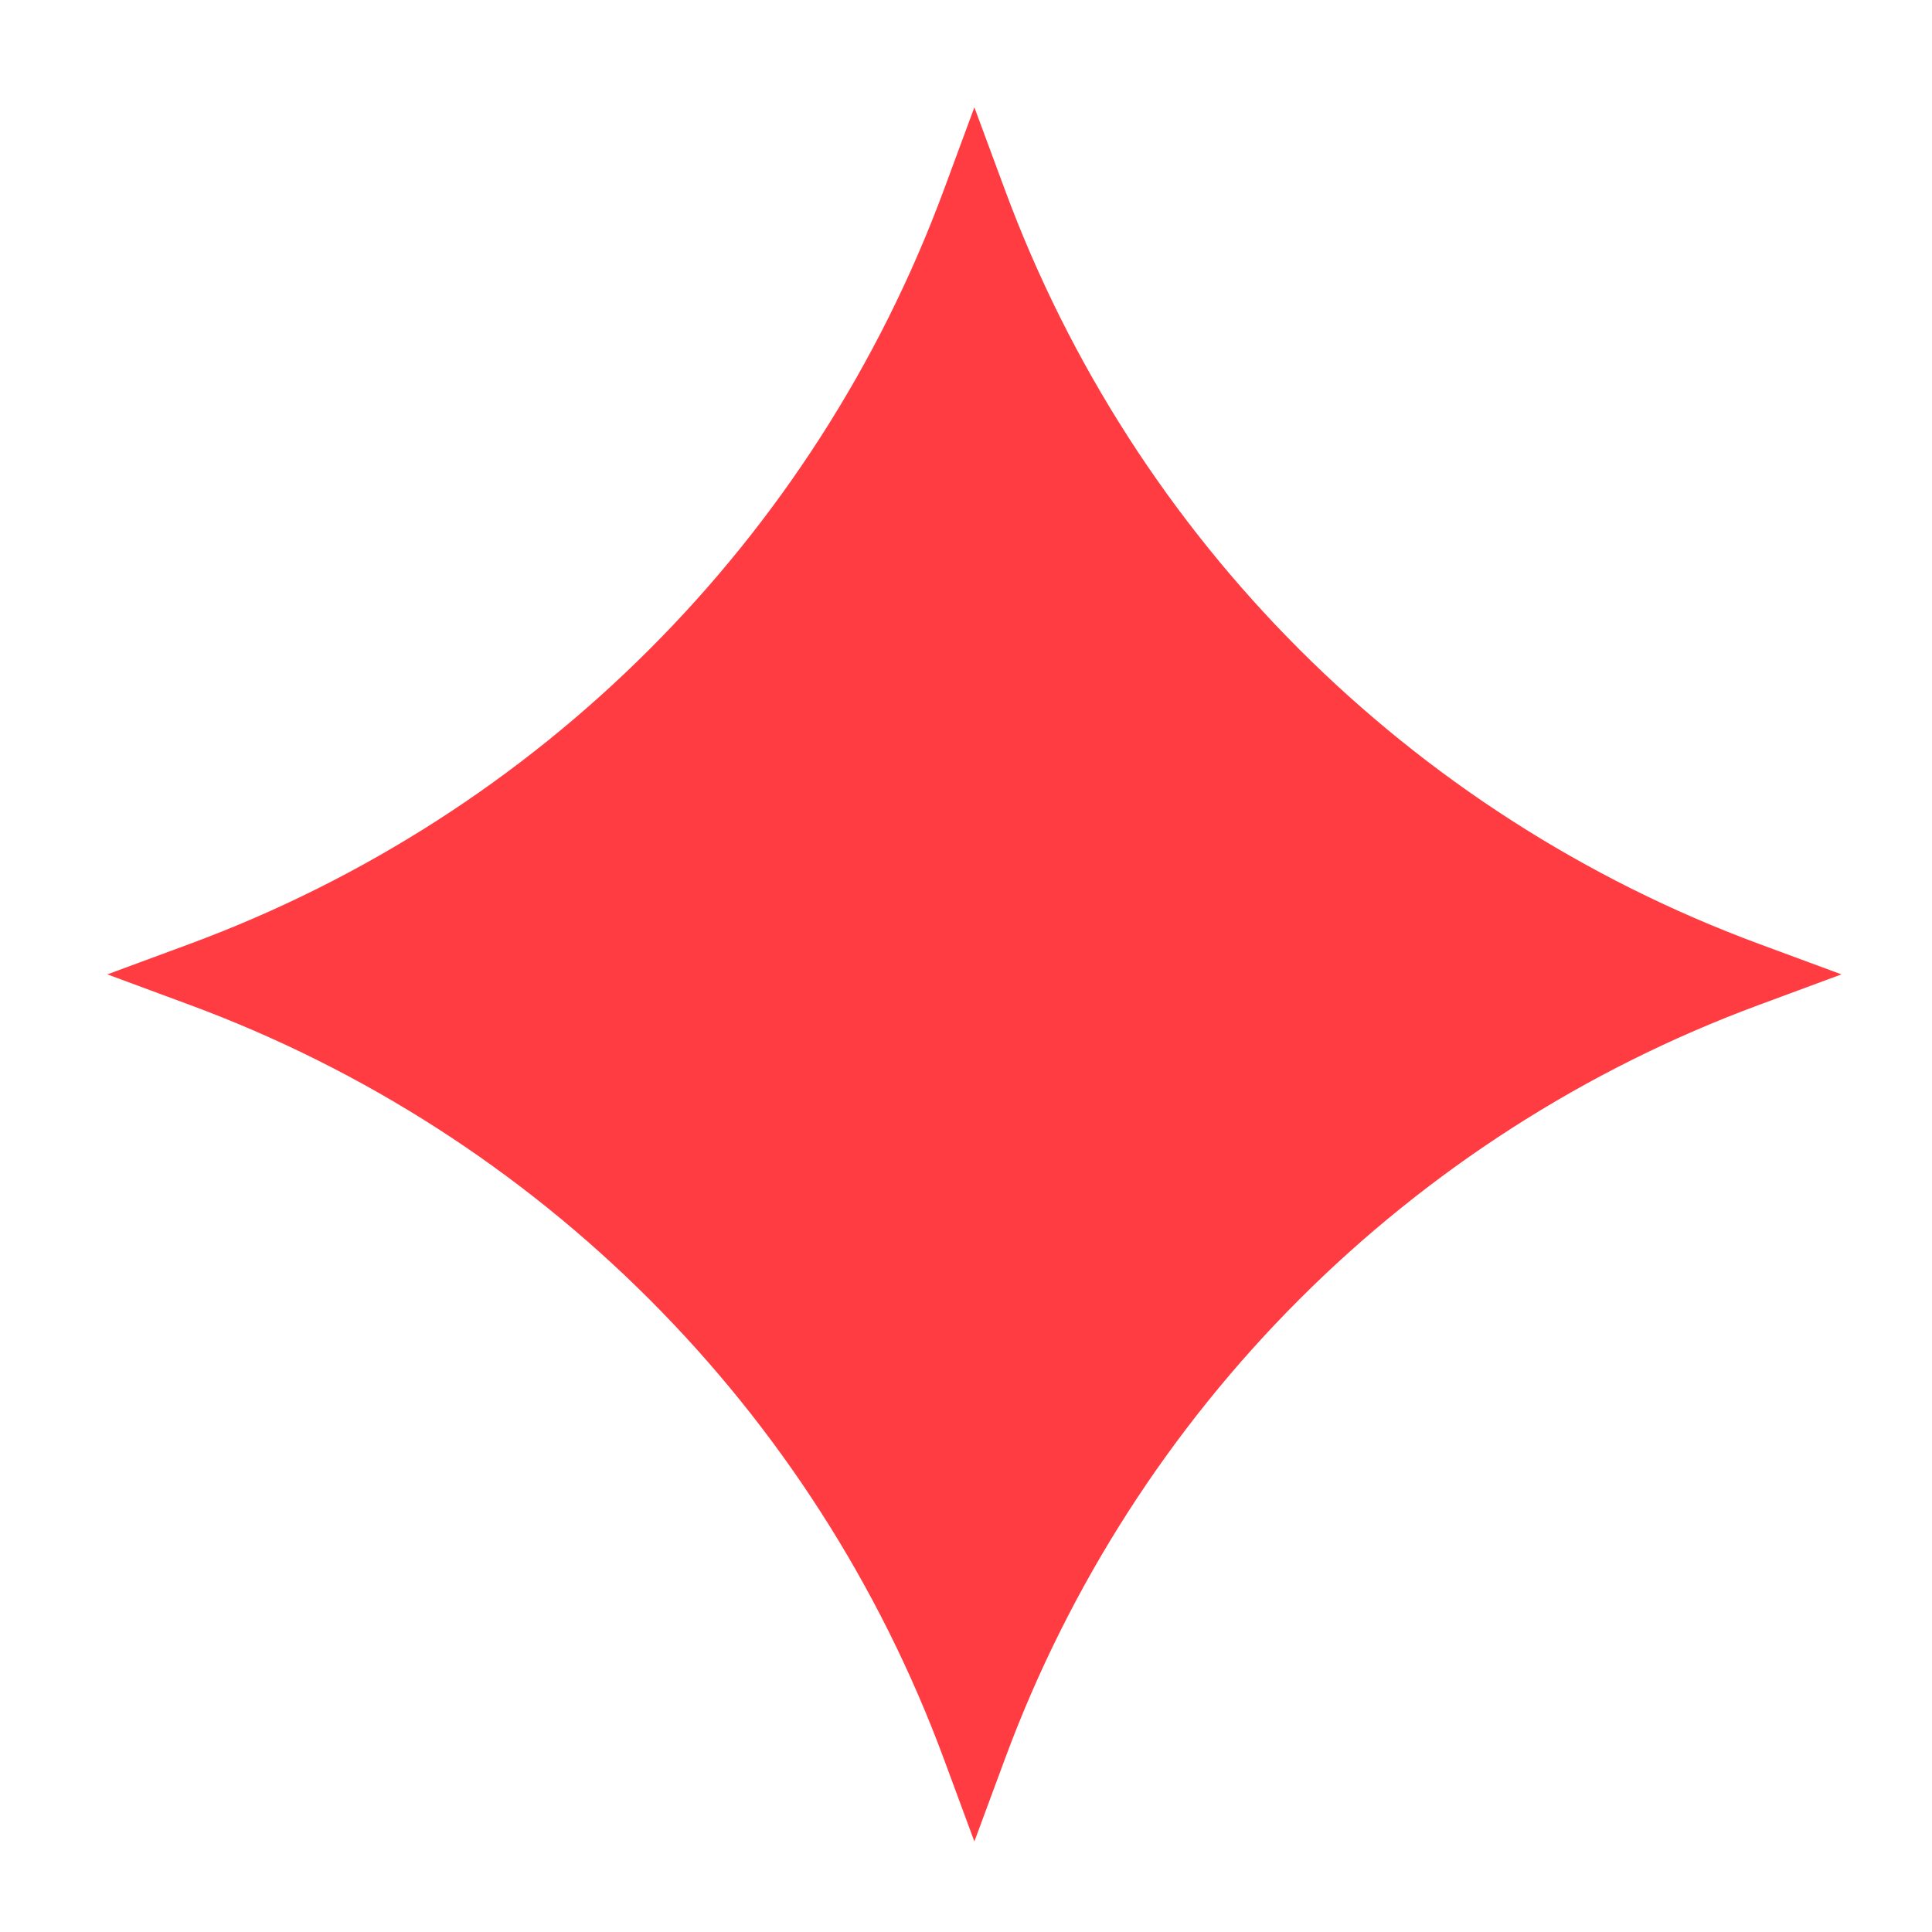 <svg width="36" height="36" viewBox="0 0 36 36" fill="none" xmlns="http://www.w3.org/2000/svg">
<path d="M18.156 2L18.727 3.542C21.134 10.048 26.264 15.178 32.771 17.586L34.313 18.156L32.771 18.727C26.264 21.134 21.134 26.264 18.727 32.771L18.156 34.313L17.586 32.771C15.178 26.264 10.048 21.134 3.542 18.727L2 18.156L3.542 17.586C10.048 15.178 15.178 10.048 17.586 3.542L18.156 2Z" fill="#FF3C42"/>
</svg>
